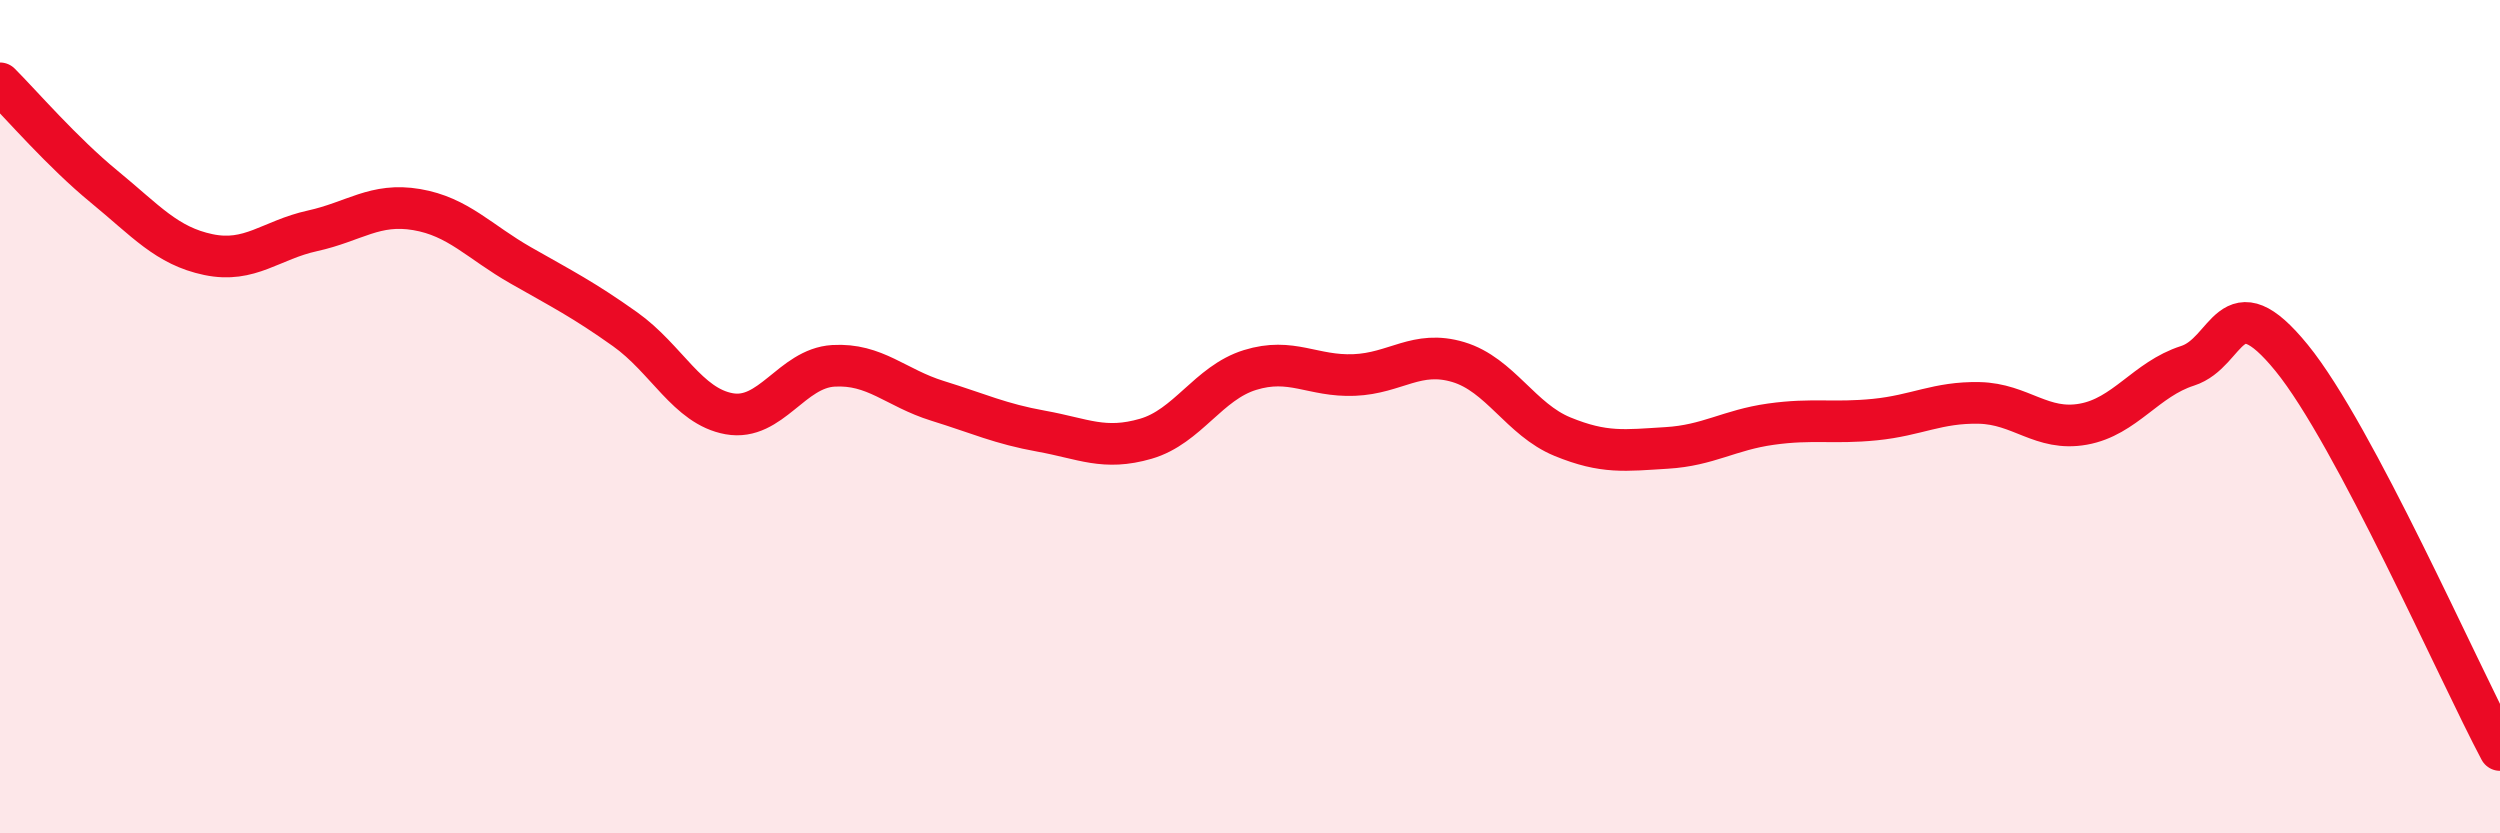 
    <svg width="60" height="20" viewBox="0 0 60 20" xmlns="http://www.w3.org/2000/svg">
      <path
        d="M 0,2 C 0.5,2.5 1.5,3.66 2.5,4.48 C 3.5,5.3 4,5.9 5,6.11 C 6,6.32 6.5,5.76 7.5,5.54 C 8.5,5.32 9,4.86 10,5.03 C 11,5.2 11.5,5.8 12.5,6.37 C 13.5,6.94 14,7.19 15,7.9 C 16,8.61 16.5,9.75 17.5,9.93 C 18.5,10.11 19,8.84 20,8.78 C 21,8.72 21.5,9.31 22.5,9.62 C 23.5,9.93 24,10.17 25,10.35 C 26,10.53 26.5,10.82 27.5,10.53 C 28.5,10.24 29,9.19 30,8.88 C 31,8.57 31.5,9.04 32.5,9 C 33.5,8.96 34,8.39 35,8.69 C 36,8.99 36.5,10.07 37.5,10.48 C 38.5,10.89 39,10.81 40,10.75 C 41,10.69 41.5,10.32 42.5,10.18 C 43.5,10.04 44,10.17 45,10.07 C 46,9.97 46.5,9.65 47.5,9.67 C 48.5,9.69 49,10.36 50,10.18 C 51,10 51.5,9.1 52.5,8.78 C 53.5,8.46 53.5,6.75 55,8.59 C 56.5,10.43 59,16.12 60,18L60 20L0 20Z"
        fill="#EB0A25"
        opacity="0.1"
        stroke-linecap="round"
        stroke-linejoin="round"
      />
      <path
        d="M 0,2 C 0.5,2.5 1.5,3.66 2.5,4.48 C 3.5,5.3 4,5.9 5,6.11 C 6,6.32 6.5,5.76 7.5,5.54 C 8.5,5.32 9,4.86 10,5.03 C 11,5.2 11.5,5.8 12.5,6.37 C 13.5,6.94 14,7.19 15,7.9 C 16,8.61 16.5,9.75 17.5,9.93 C 18.5,10.11 19,8.84 20,8.78 C 21,8.72 21.5,9.31 22.5,9.62 C 23.5,9.93 24,10.17 25,10.35 C 26,10.53 26.5,10.82 27.5,10.53 C 28.5,10.24 29,9.19 30,8.88 C 31,8.57 31.5,9.04 32.5,9 C 33.5,8.96 34,8.39 35,8.69 C 36,8.99 36.5,10.07 37.5,10.48 C 38.5,10.89 39,10.81 40,10.75 C 41,10.69 41.5,10.32 42.5,10.18 C 43.5,10.04 44,10.17 45,10.07 C 46,9.97 46.5,9.65 47.5,9.67 C 48.5,9.69 49,10.36 50,10.18 C 51,10 51.5,9.1 52.5,8.78 C 53.5,8.46 53.5,6.75 55,8.59 C 56.5,10.43 59,16.12 60,18"
        stroke="#EB0A25"
        stroke-width="1"
        fill="none"
        stroke-linecap="round"
        stroke-linejoin="round"
      />
    </svg>
  